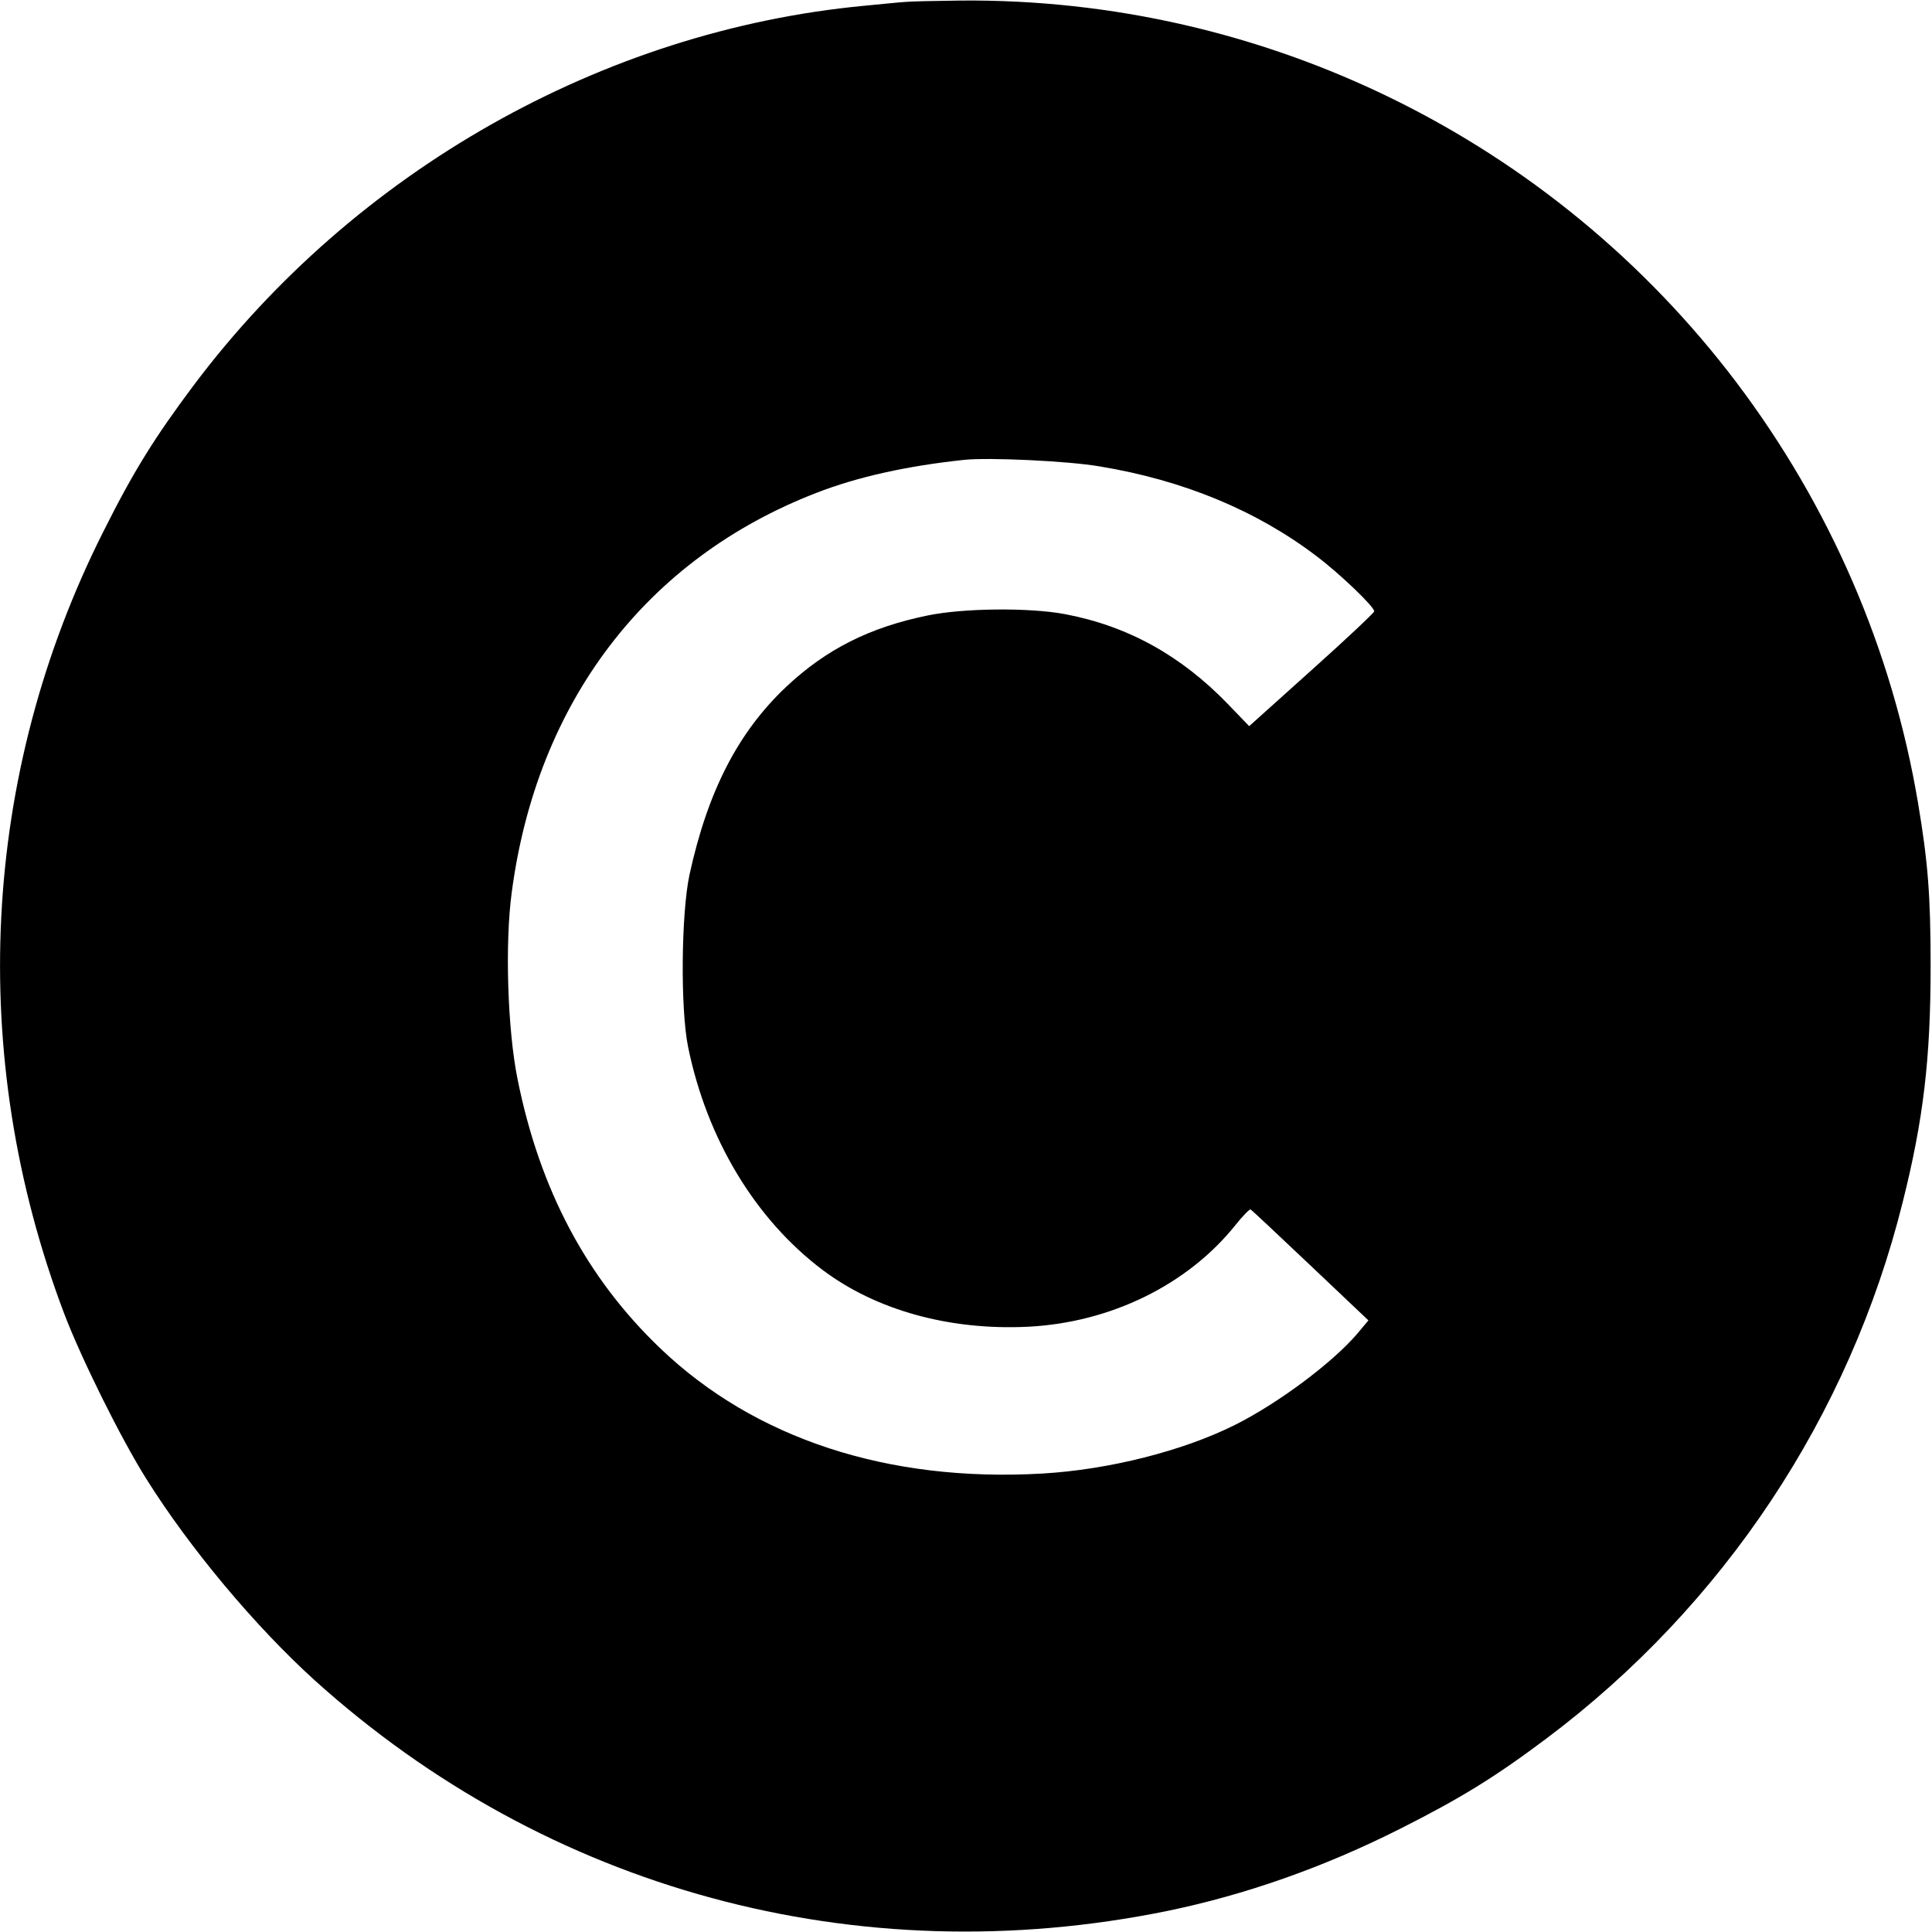 <?xml version="1.0" standalone="no"?>
<!DOCTYPE svg PUBLIC "-//W3C//DTD SVG 20010904//EN"
 "http://www.w3.org/TR/2001/REC-SVG-20010904/DTD/svg10.dtd">
<svg version="1.0" xmlns="http://www.w3.org/2000/svg"
 width="700pt" height="700pt" viewBox="0 0 700 700"
 preserveAspectRatio="xMidYMid meet">
<g transform="translate(0,700) scale(0.1,-0.1)"
fill="#000000" stroke="none">
<path d="M3280 6993 c-19 -1 -87 -8 -150 -14 -947 -90 -1846 -599 -2429 -1376
-140 -187 -217 -310 -326 -528 -444 -880 -496 -1900 -143 -2833 61 -161 206
-454 298 -600 157 -251 395 -535 609 -729 843 -761 1966 -1066 3089 -837 282
58 568 158 847 299 216 109 340 185 528 326 642 482 1098 1168 1291 1944 75
299 101 519 101 855 0 259 -10 379 -46 593 -93 551 -318 1072 -658 1522 -666
880 -1709 1393 -2811 1383 -91 -1 -181 -3 -200 -5z m705 -1683 c303 -50 568
-160 785 -325 86 -65 210 -184 209 -200 0 -5 -102 -101 -227 -213 l-226 -203
-77 80 c-170 176 -363 283 -591 326 -128 24 -367 22 -497 -5 -210 -43 -367
-122 -512 -258 -175 -165 -285 -379 -351 -682 -30 -141 -33 -485 -5 -623 68
-333 243 -624 487 -808 194 -146 460 -220 745 -206 298 15 577 151 751 368 26
33 51 58 55 57 4 -2 101 -93 217 -203 l210 -199 -41 -49 c-89 -104 -285 -251
-443 -330 -188 -94 -456 -162 -698 -176 -559 -32 -1041 126 -1383 453 -268
256 -438 577 -518 977 -36 178 -46 489 -21 675 91 691 488 1211 1106 1449 147
57 326 97 535 119 88 9 374 -4 490 -24z"/>
</g>
</svg>
